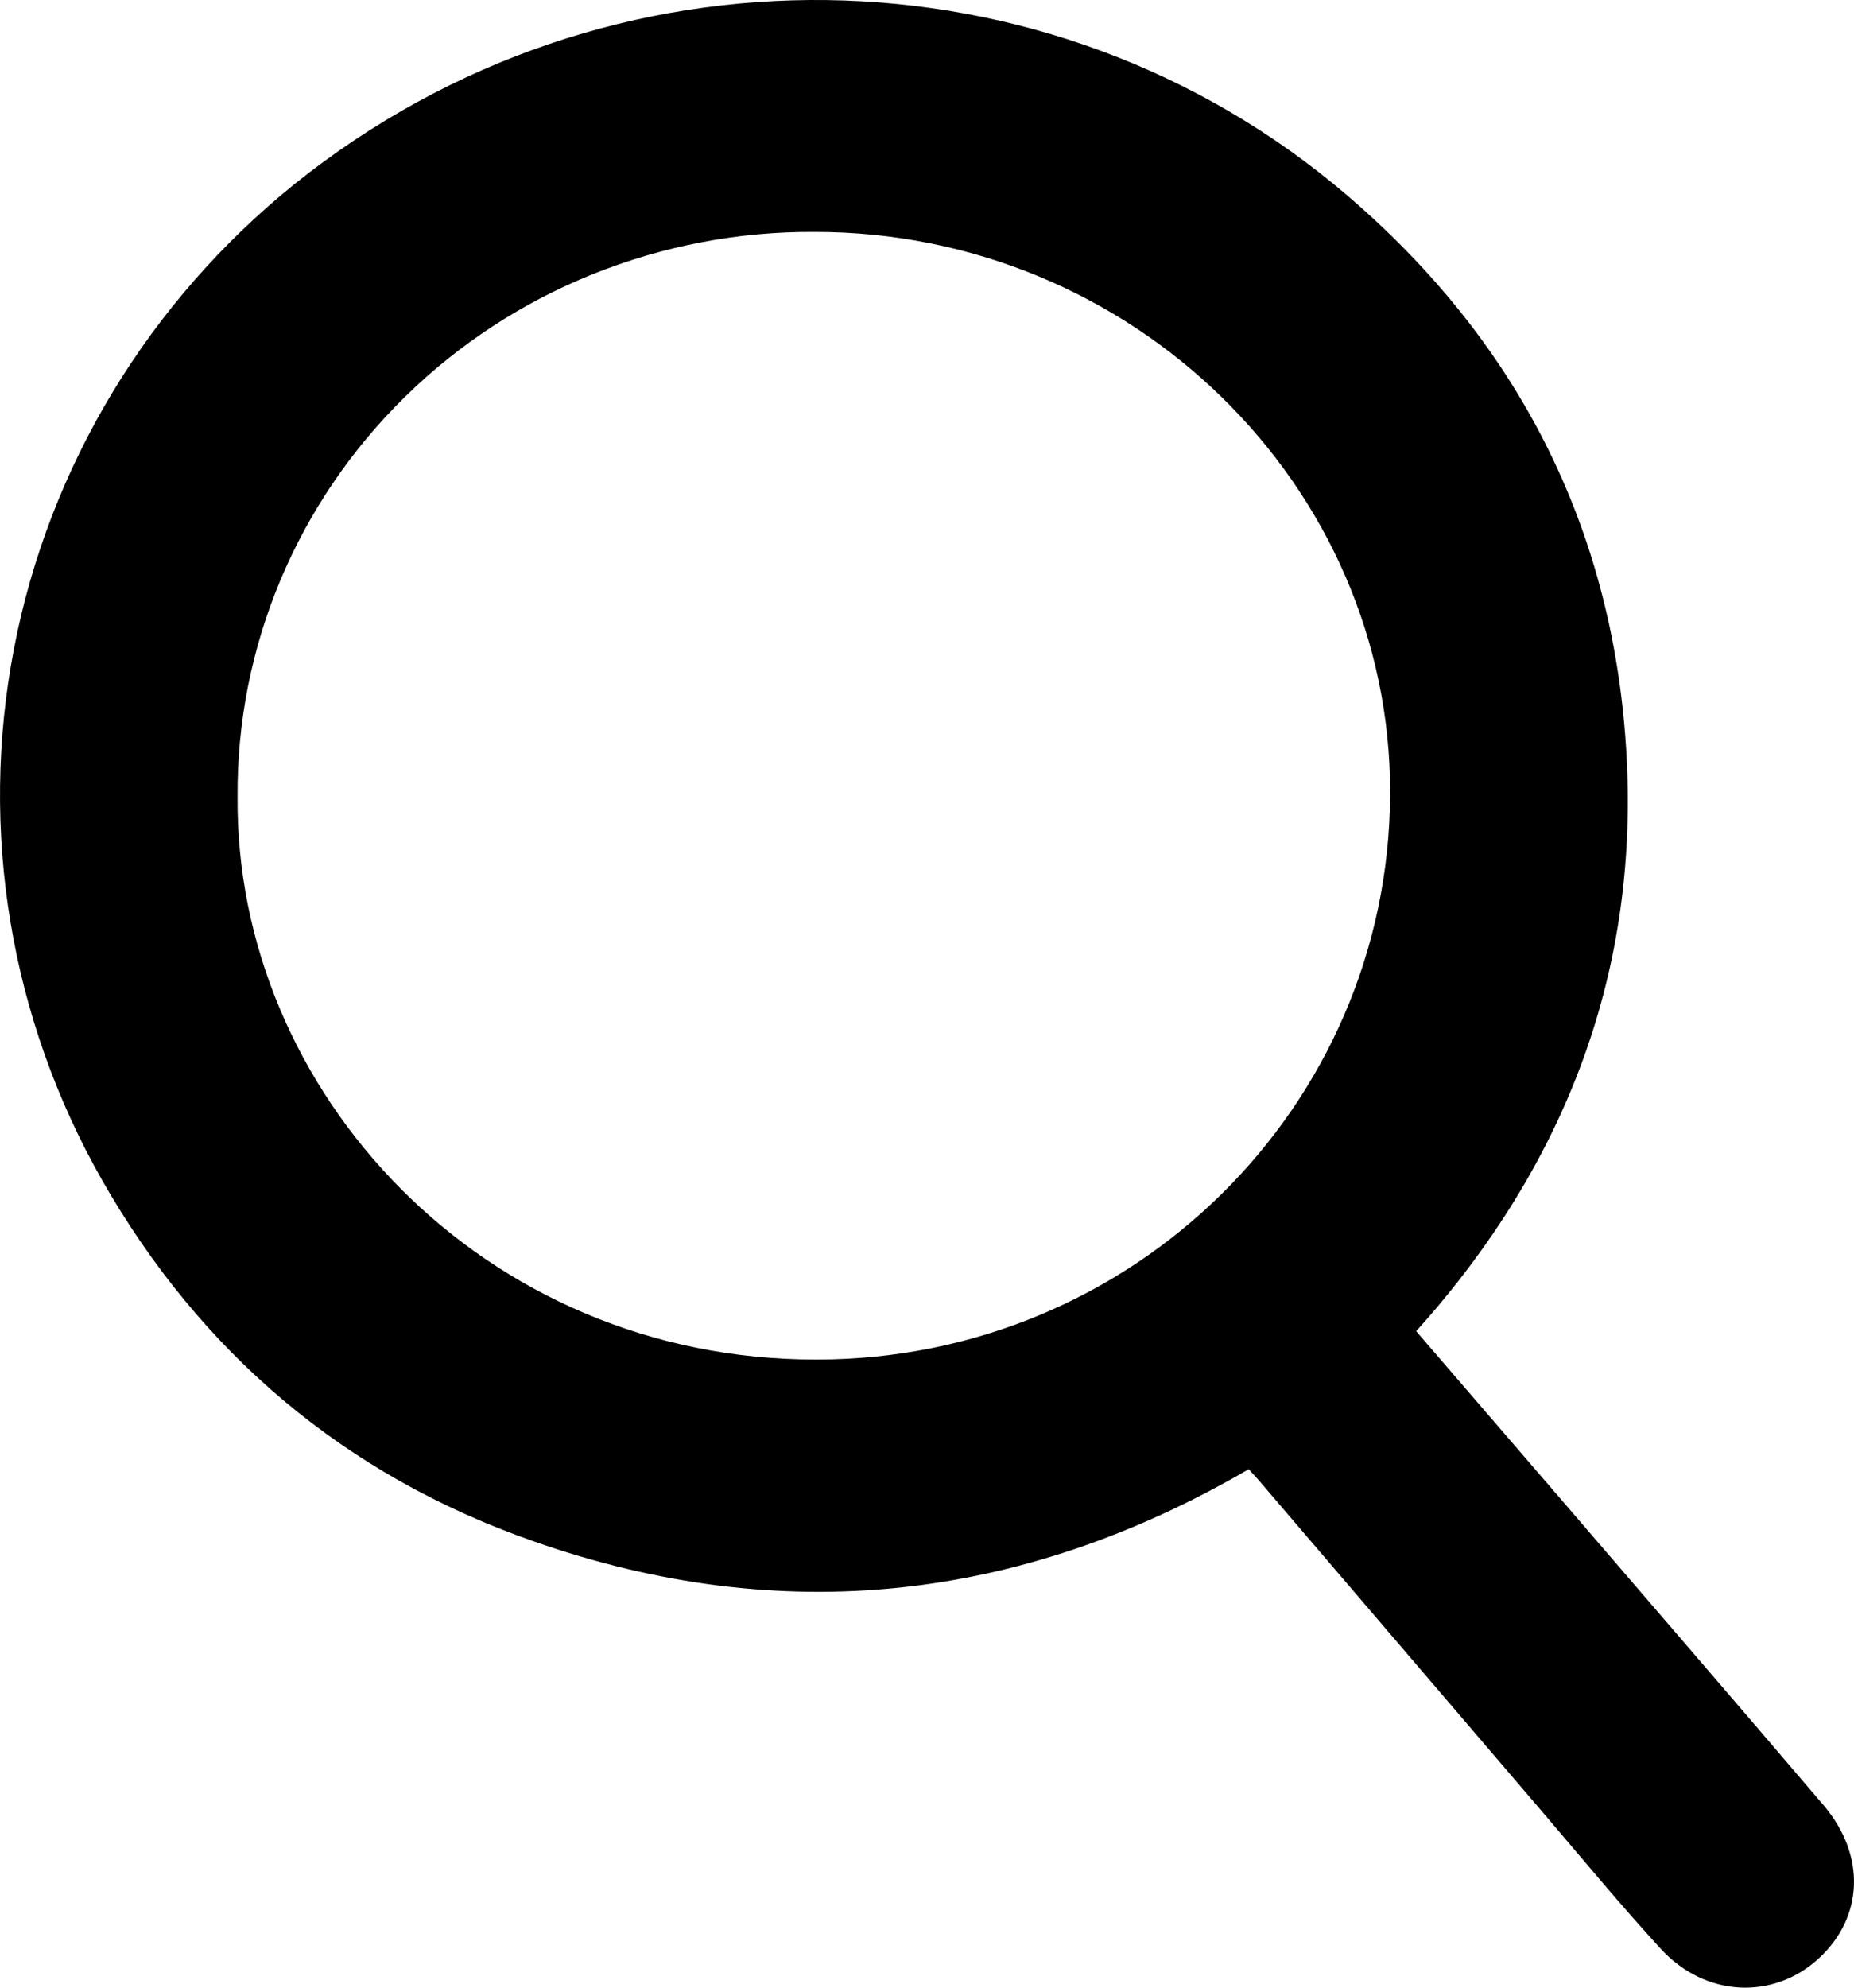 <svg width="14" height="15" viewBox="0 0 14 15" fill="none" xmlns="http://www.w3.org/2000/svg">
<path d="M10.694 10.046L11.731 11.249C12.411 12.04 13.092 12.828 13.77 13.623C14.093 14.002 14.072 14.471 13.731 14.782C13.391 15.092 12.88 15.075 12.541 14.707C12.234 14.372 11.941 14.018 11.644 13.67L9.507 11.173C9.485 11.146 9.459 11.122 9.43 11.087C7.717 12.084 5.911 12.292 4.031 11.632C2.597 11.132 1.513 10.205 0.772 8.908C0.077 7.687 -0.159 6.266 0.106 4.893C0.371 3.519 1.12 2.28 2.223 1.39C4.595 -0.513 7.929 -0.438 10.164 1.467C11.454 2.567 12.172 3.968 12.279 5.643C12.386 7.317 11.831 8.781 10.694 10.046ZM1.794 6.012C1.774 8.239 3.647 10.263 6.165 10.26C8.551 10.26 10.49 8.356 10.497 5.988C10.504 3.664 8.547 1.747 6.147 1.75C5.574 1.747 5.006 1.856 4.476 2.069C3.946 2.282 3.465 2.596 3.06 2.993C2.655 3.389 2.335 3.86 2.117 4.379C1.9 4.897 1.79 5.452 1.794 6.012Z" fill="black"/>
</svg>
